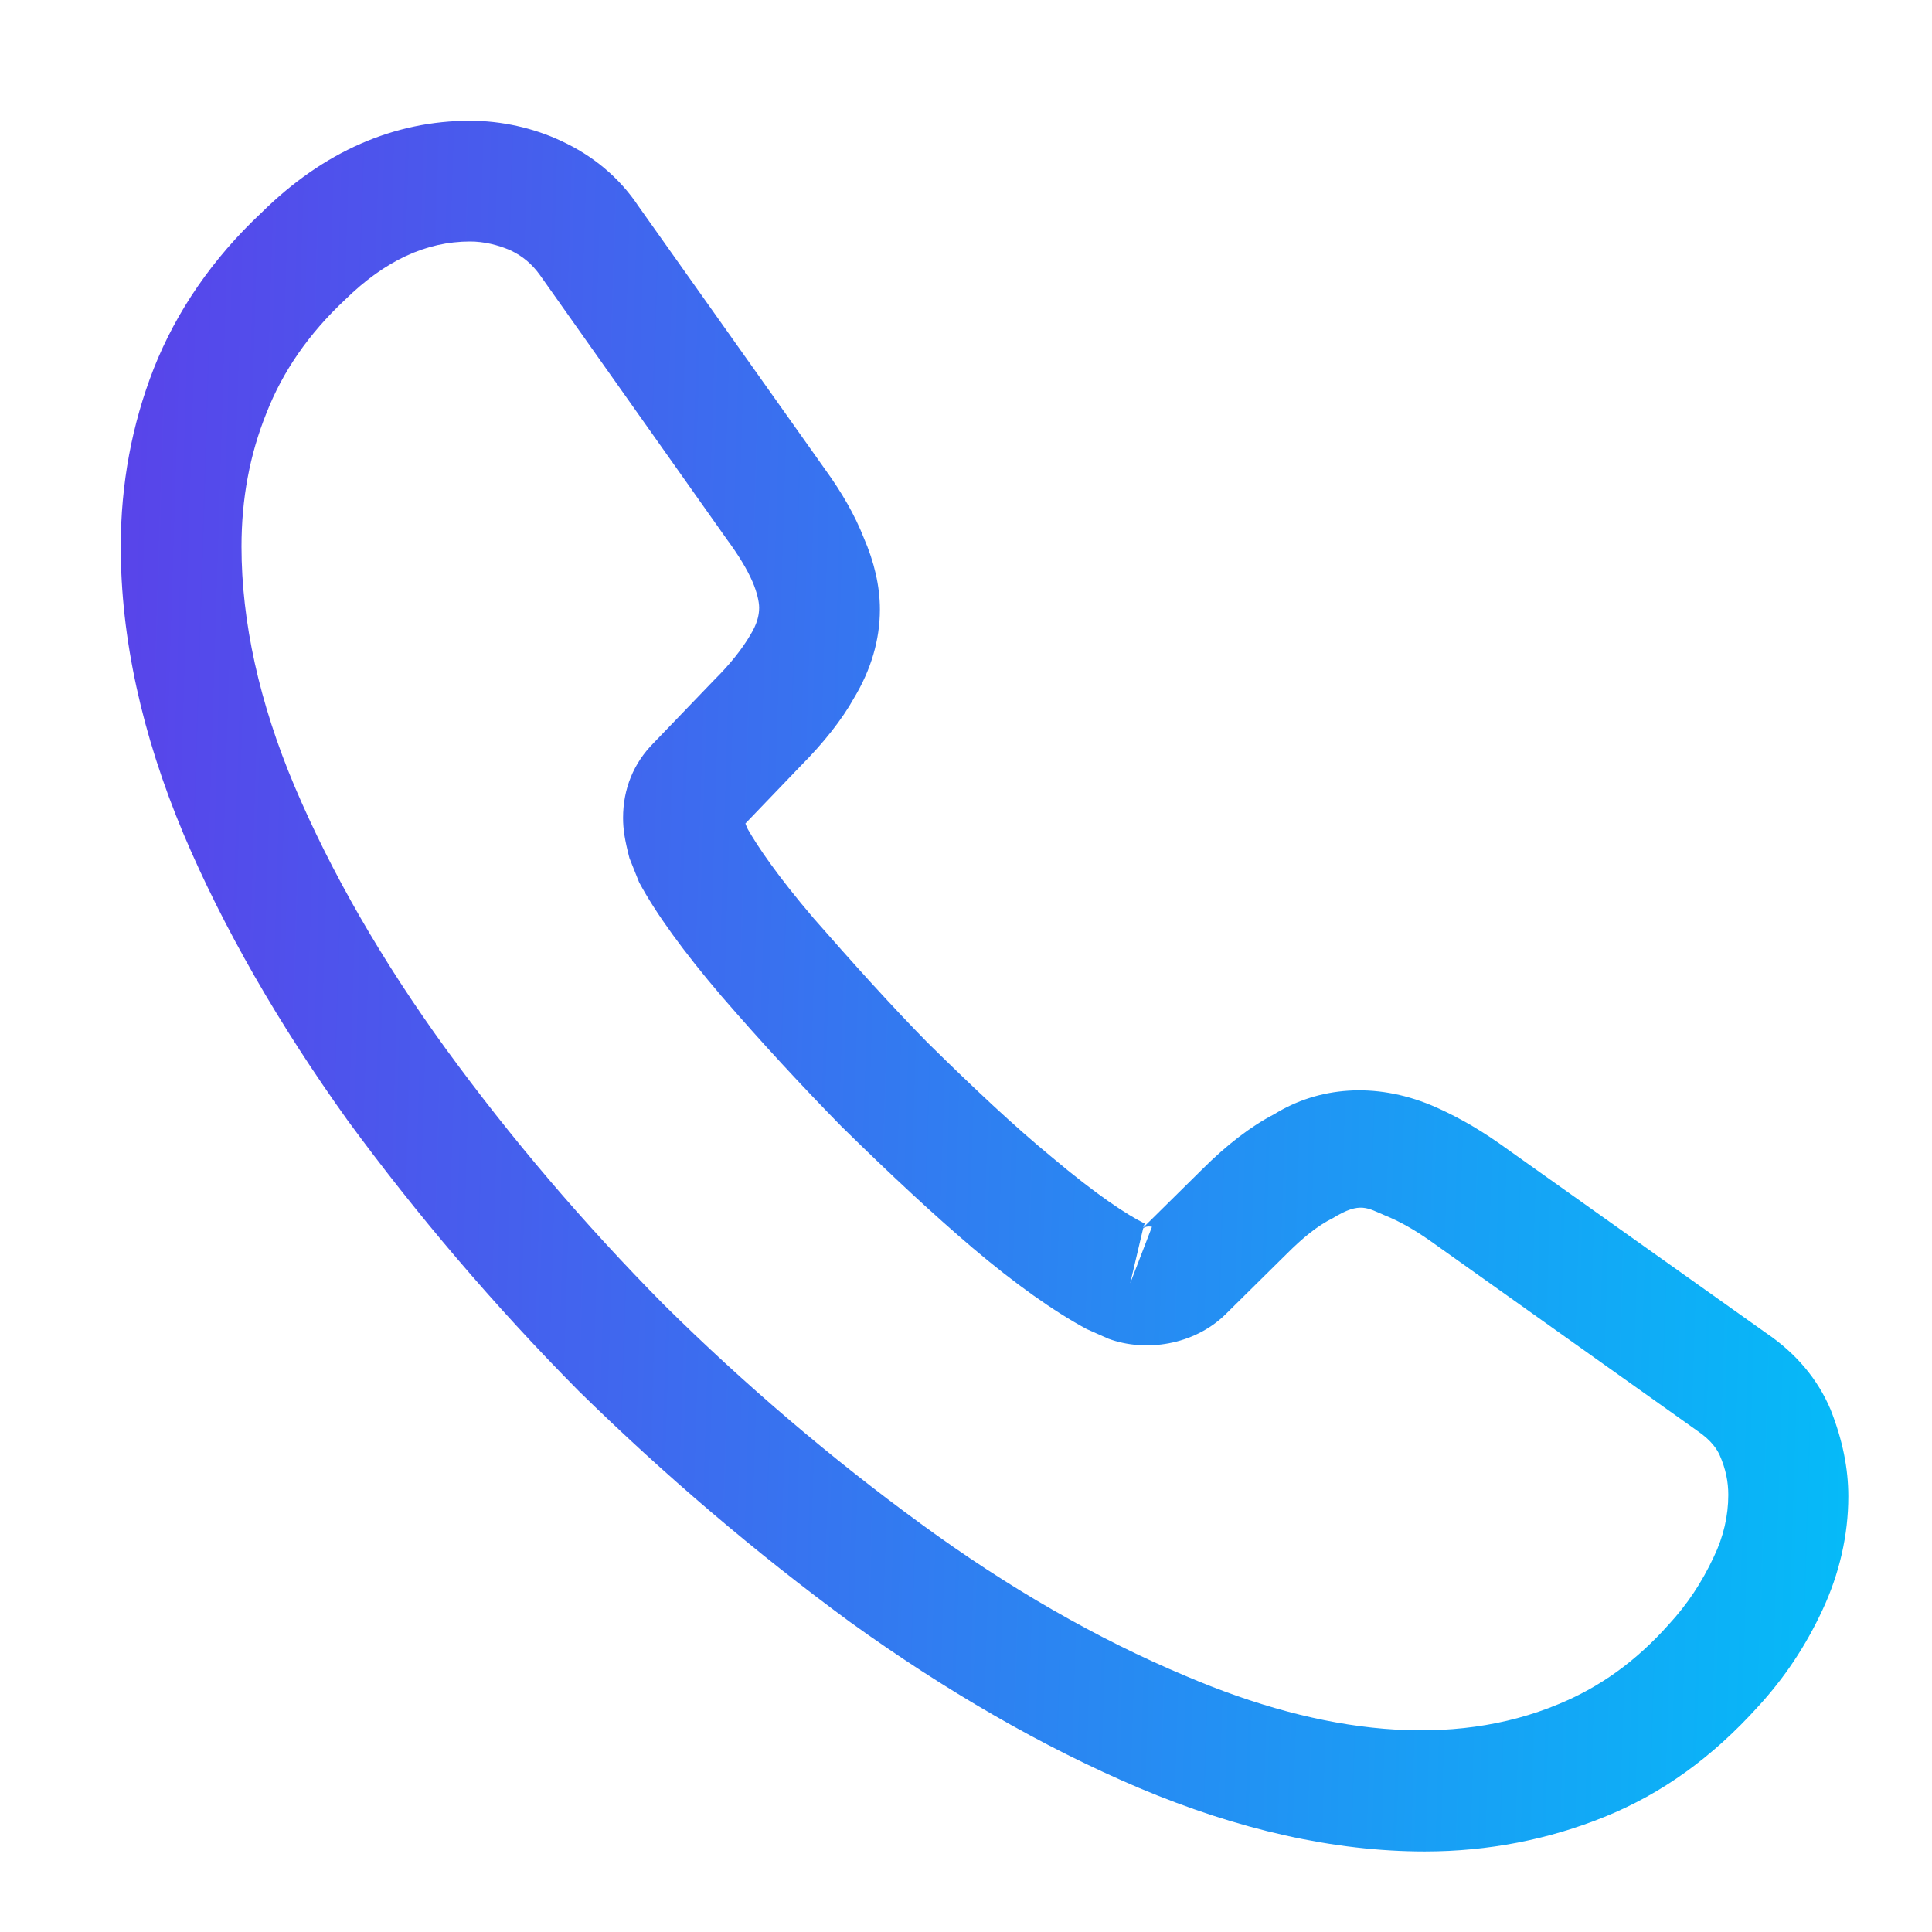 <svg width="16" height="16" viewBox="0 0 16 16" fill="none" xmlns="http://www.w3.org/2000/svg">
<path d="M11.8 15.333C11.047 15.333 10.253 15.153 9.433 14.807C8.633 14.467 7.827 14 7.04 13.433C6.26 12.86 5.507 12.22 4.793 11.52C4.087 10.807 3.447 10.053 2.88 9.28C2.307 8.48 1.847 7.68 1.52 6.907C1.173 6.08 1 5.28 1 4.527C1 4.007 1.093 3.513 1.273 3.053C1.46 2.58 1.76 2.14 2.167 1.76C2.68 1.253 3.267 1 3.893 1C4.153 1 4.42 1.06 4.647 1.167C4.907 1.287 5.127 1.467 5.287 1.707L6.833 3.887C6.973 4.08 7.08 4.267 7.153 4.453C7.24 4.653 7.287 4.853 7.287 5.047C7.287 5.3 7.213 5.547 7.073 5.78C6.973 5.96 6.82 6.153 6.627 6.347L6.173 6.82C6.18 6.84 6.187 6.853 6.193 6.867C6.273 7.007 6.433 7.247 6.74 7.607C7.067 7.98 7.373 8.32 7.68 8.633C8.073 9.02 8.4 9.327 8.707 9.58C9.087 9.9 9.333 10.06 9.48 10.133L9.467 10.167L9.953 9.687C10.16 9.48 10.36 9.327 10.553 9.227C10.92 9 11.387 8.96 11.853 9.153C12.027 9.227 12.213 9.327 12.413 9.467L14.627 11.04C14.873 11.207 15.053 11.42 15.16 11.673C15.26 11.927 15.307 12.16 15.307 12.393C15.307 12.713 15.233 13.033 15.093 13.333C14.953 13.633 14.78 13.893 14.56 14.133C14.18 14.553 13.767 14.853 13.287 15.047C12.827 15.233 12.327 15.333 11.8 15.333ZM3.893 2C3.527 2 3.187 2.16 2.86 2.48C2.553 2.767 2.34 3.08 2.207 3.42C2.067 3.767 2 4.133 2 4.527C2 5.147 2.147 5.82 2.44 6.513C2.74 7.22 3.16 7.953 3.693 8.687C4.227 9.42 4.833 10.133 5.5 10.807C6.167 11.467 6.887 12.08 7.627 12.62C8.347 13.147 9.087 13.573 9.82 13.88C10.96 14.367 12.027 14.48 12.907 14.113C13.247 13.973 13.547 13.76 13.82 13.453C13.973 13.287 14.093 13.107 14.193 12.893C14.273 12.727 14.313 12.553 14.313 12.38C14.313 12.273 14.293 12.167 14.24 12.047C14.22 12.007 14.18 11.933 14.053 11.847L11.84 10.273C11.707 10.18 11.587 10.113 11.473 10.067C11.327 10.007 11.267 9.947 11.04 10.087C10.907 10.153 10.787 10.253 10.653 10.387L10.147 10.887C9.887 11.14 9.487 11.2 9.18 11.087L9 11.007C8.727 10.86 8.407 10.633 8.053 10.333C7.733 10.06 7.387 9.74 6.967 9.327C6.64 8.993 6.313 8.64 5.973 8.247C5.66 7.88 5.433 7.567 5.293 7.307L5.213 7.107C5.173 6.953 5.16 6.867 5.16 6.773C5.16 6.533 5.247 6.32 5.413 6.153L5.913 5.633C6.047 5.5 6.147 5.373 6.213 5.26C6.267 5.173 6.287 5.1 6.287 5.033C6.287 4.98 6.267 4.9 6.233 4.82C6.187 4.713 6.113 4.593 6.02 4.467L4.473 2.28C4.407 2.187 4.327 2.12 4.227 2.073C4.12 2.027 4.007 2 3.893 2ZM9.467 10.173L9.36 10.627L9.54 10.16C9.507 10.153 9.48 10.16 9.467 10.173Z" fill="url(#paint0_linear_46_2337)"/>
<defs>
<linearGradient id="paint0_linear_46_2337" x1="1" y1="1" x2="15.738" y2="1.458" gradientUnits="userSpaceOnUse">
<stop stop-color="#5943EA"/>
<stop offset="1" stop-color="#05BBF8"/>
</linearGradient>
</defs>
</svg>
